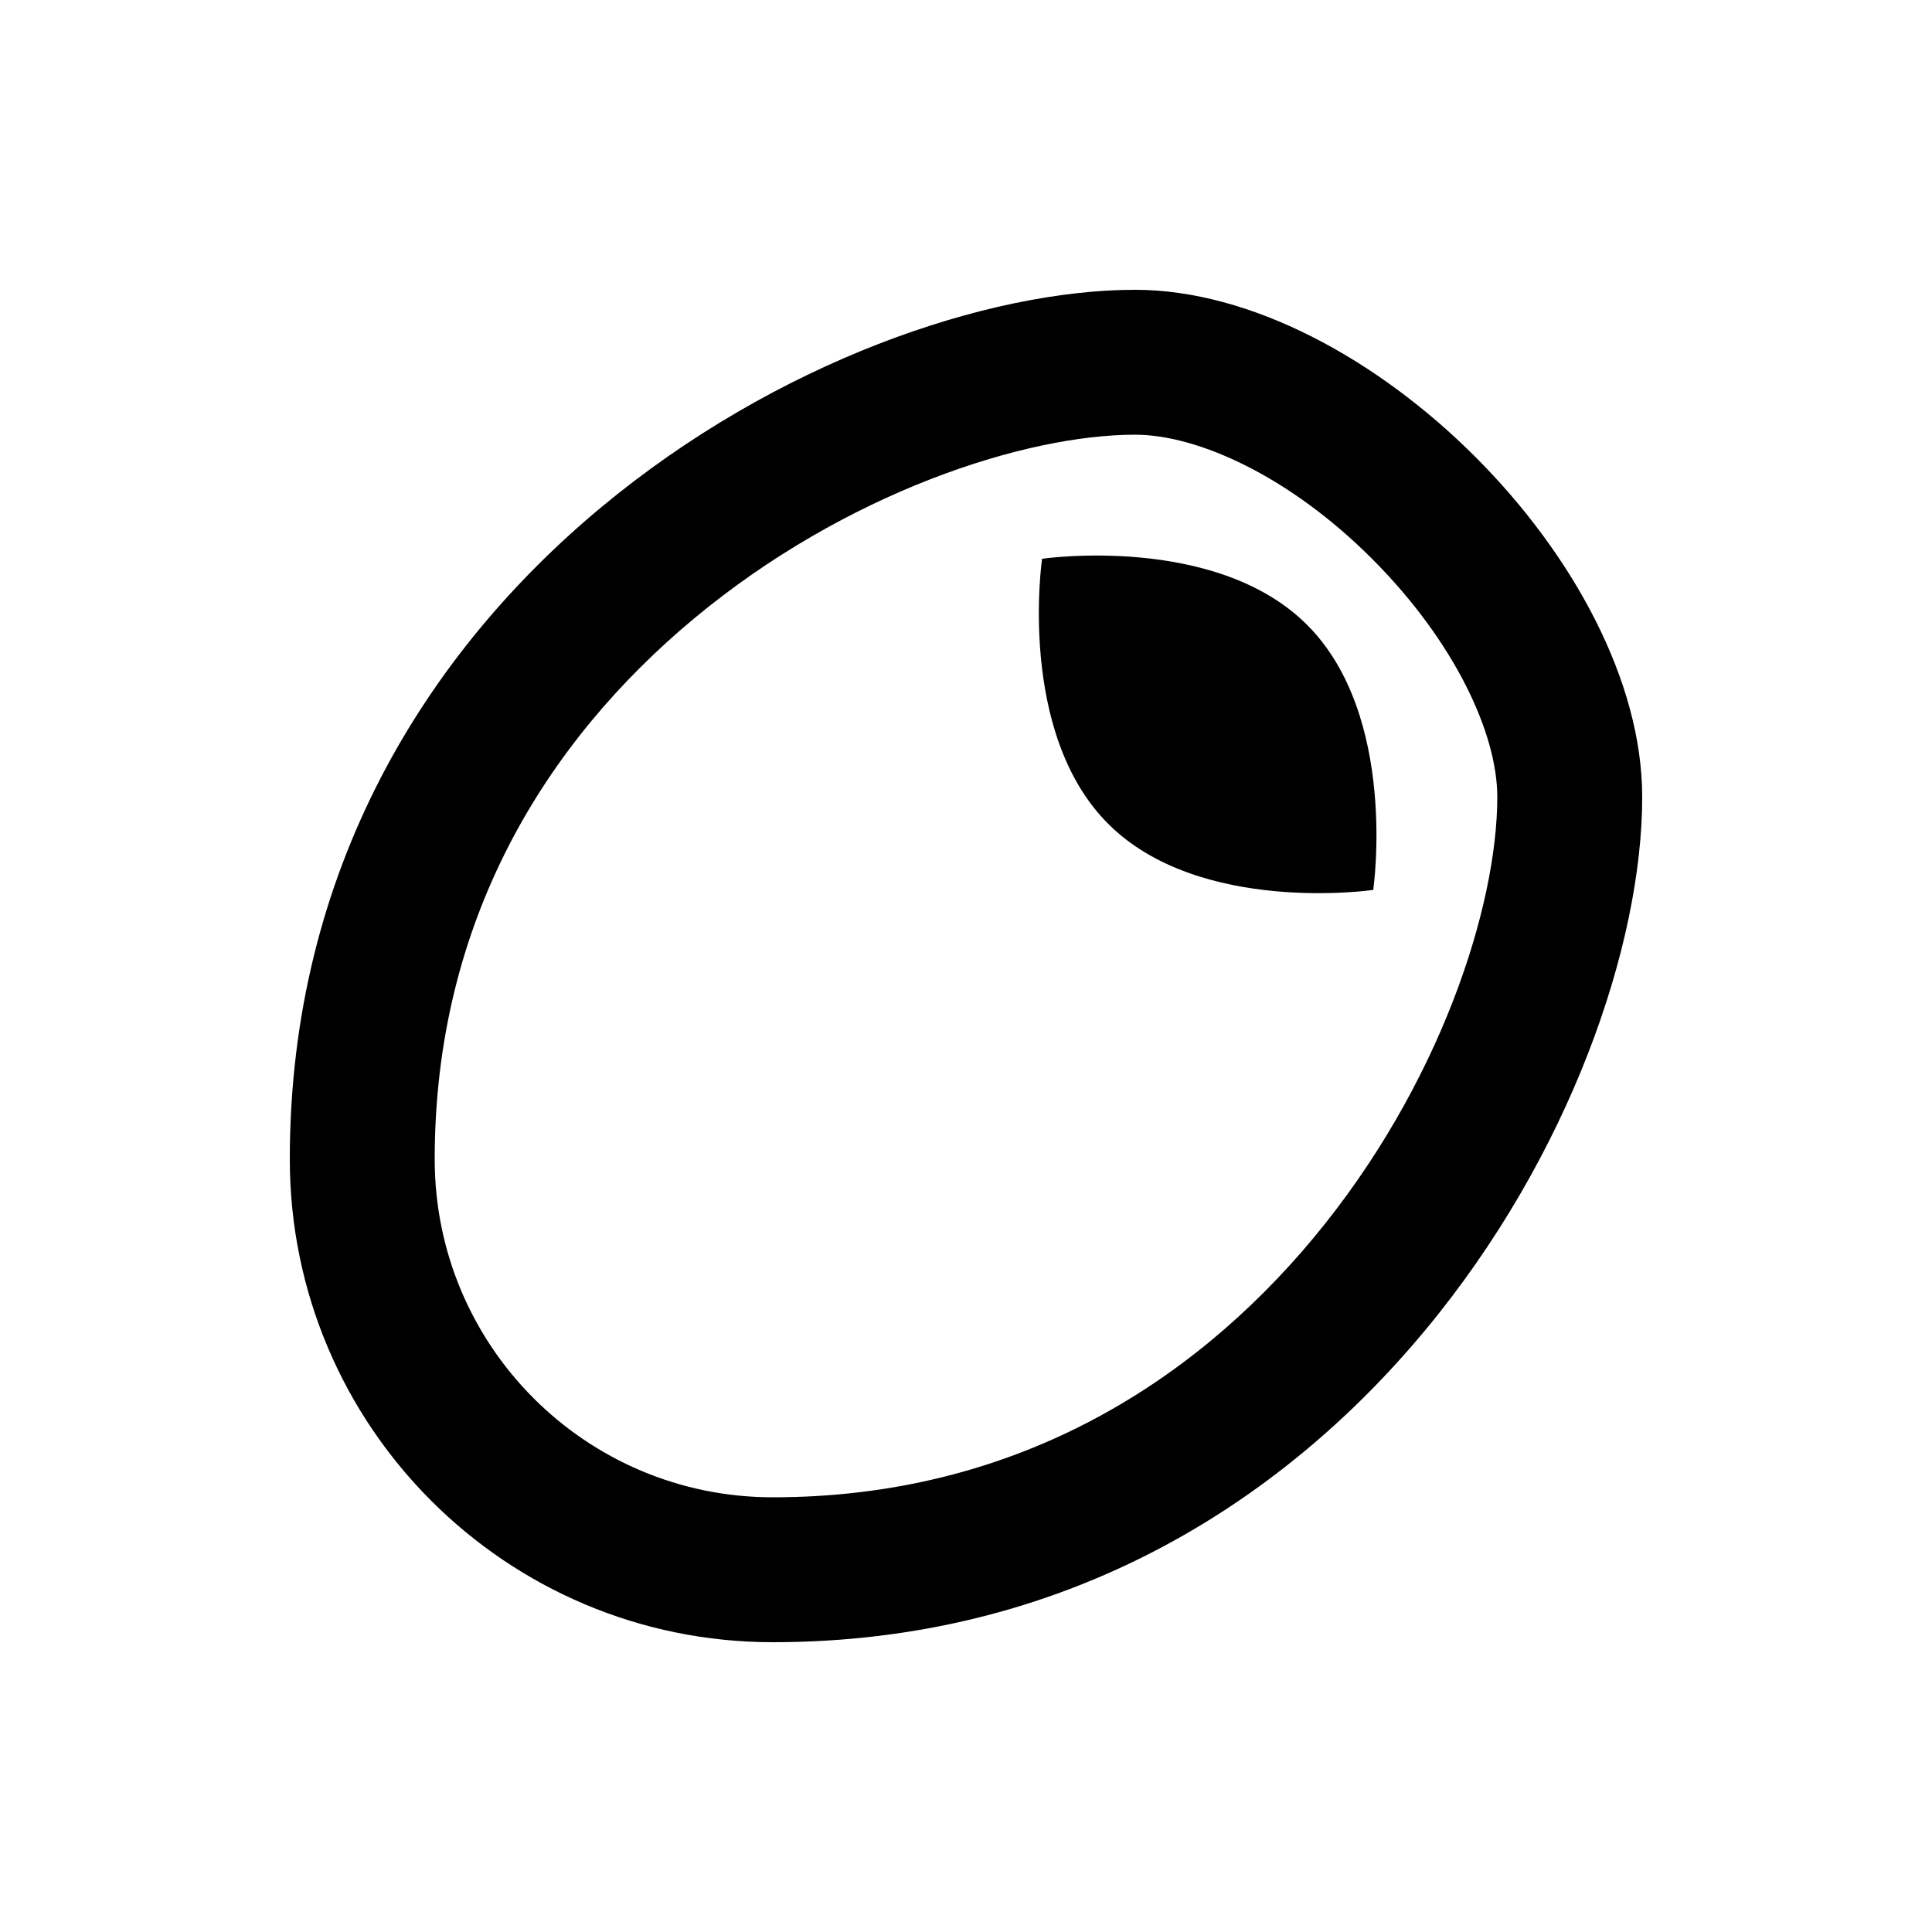 <svg xmlns="http://www.w3.org/2000/svg" viewBox="0 0 640 640"><!--! Font Awesome Pro 7.1.0 by @fontawesome - https://fontawesome.com License - https://fontawesome.com/license (Commercial License) Copyright 2025 Fonticons, Inc. --><path fill="currentColor" d="M256 496C194.1 496 144 445.9 144 384C144 304.8 181 245.6 229.9 204.9C280.3 163 339.7 144 376 144C396.8 144 427.3 157.8 454.7 185.3C482.1 212.8 496 243.2 496 264C496 300.3 477 359.7 435.1 410.1C394.4 459 335.2 496 256 496zM96 384C96 472.4 167.6 544 256 544C448 544 544 362.1 544 264C544 187.5 452.5 96 376 96C277.9 96 96 192 96 384zM367.1 272.9C397.4 303.2 454.9 294.8 454.9 294.8C454.9 294.8 463.3 237.3 433 207C402.7 176.7 345.2 185.1 345.2 185.1C345.2 185.1 336.8 242.6 367.1 272.9z"/></svg>